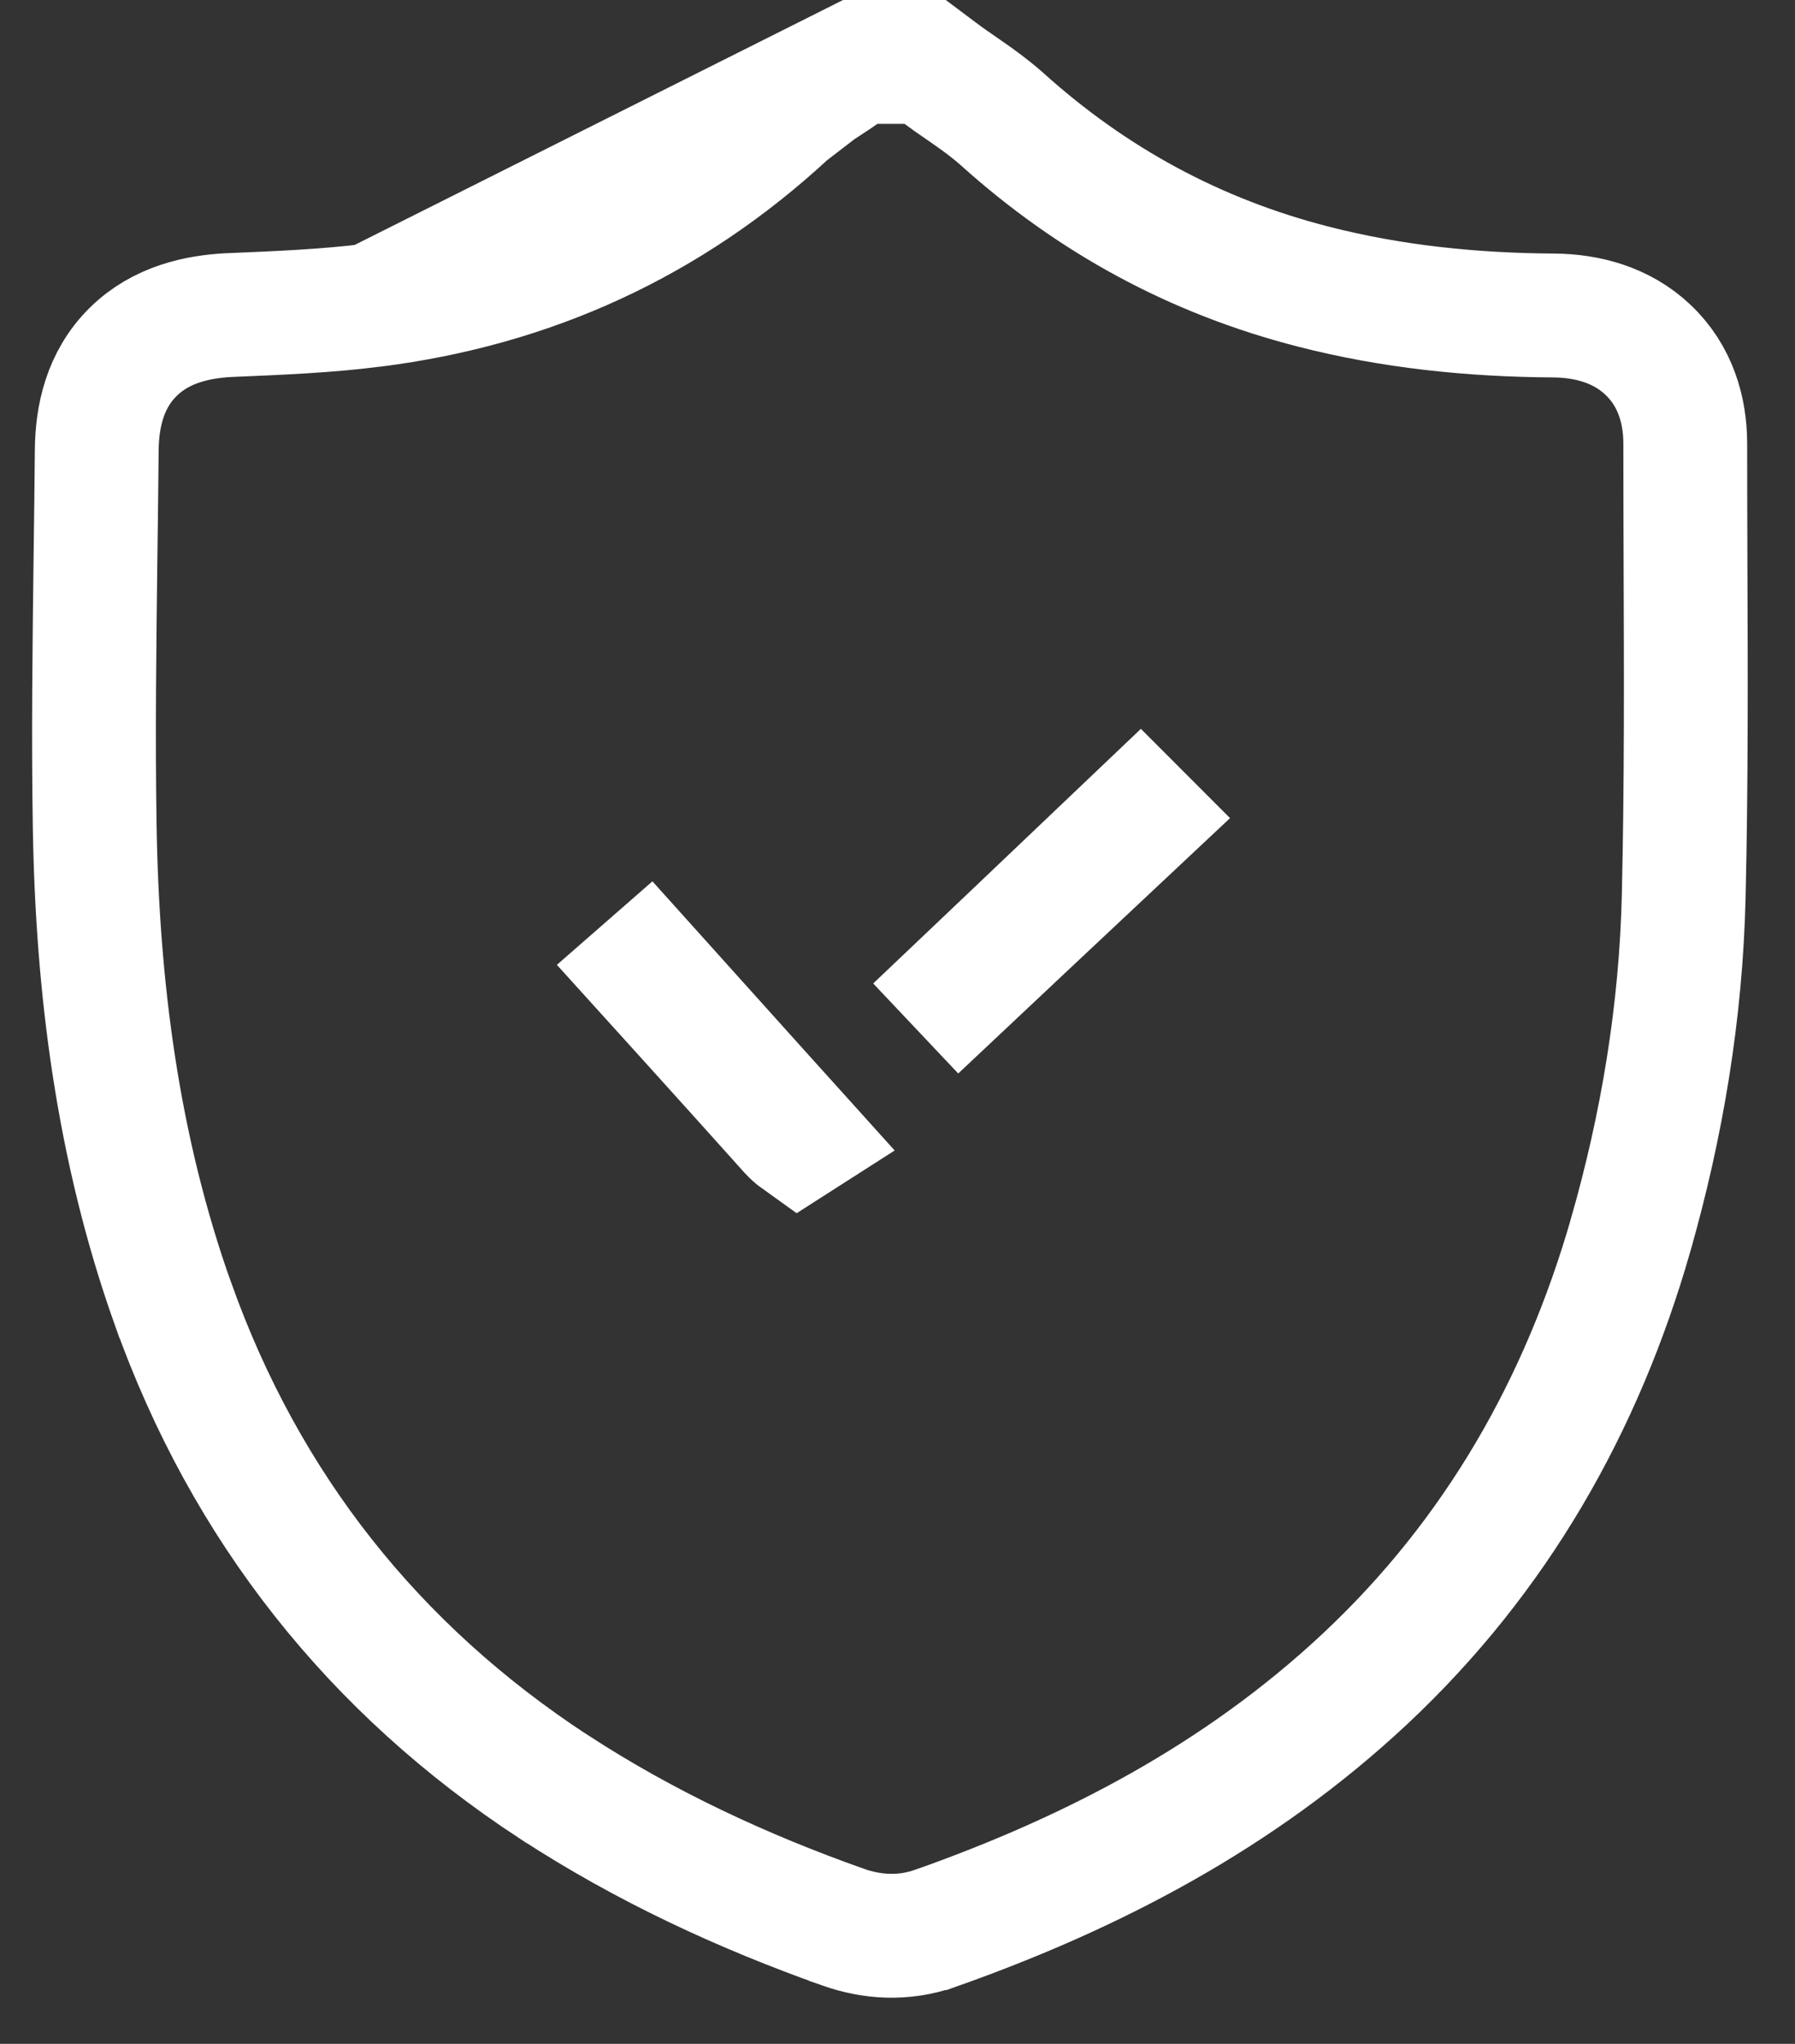 <?xml version="1.0" encoding="UTF-8"?>
<svg xmlns="http://www.w3.org/2000/svg" width="29" height="33" viewBox="0 0 29 33" fill="none">
  <rect x="0" y="0" width="29" height="33" fill="#333333" stroke="none"/>
  <path d="M13.857 1H14.176H14.176H14.177H14.178H14.179H14.18H14.181H14.182H14.182H14.183H14.184H14.185H14.186H14.187H14.188H14.189H14.19H14.19H14.191H14.192H14.193H14.194H14.195H14.196H14.197H14.197H14.198H14.199H14.2H14.201H14.202H14.203H14.204H14.204H14.205H14.206H14.207H14.208H14.209H14.21H14.21H14.211H14.212H14.213H14.214H14.215H14.216H14.217H14.217H14.218H14.219H14.22H14.221H14.222H14.223H14.223H14.224H14.225H14.226H14.227H14.228H14.229H14.23H14.23H14.231H14.232H14.233H14.234H14.235H14.236H14.237H14.238H14.238H14.239H14.24H14.241H14.242H14.243H14.244H14.244H14.245H14.246H14.247H14.248H14.249H14.25H14.251H14.251H14.252H14.253H14.254H14.255H14.256H14.257H14.258H14.258H14.259H14.26H14.261H14.262H14.263H14.264H14.264H14.265H14.266H14.267H14.268H14.269H14.27H14.271H14.271H14.272H14.273H14.274H14.275H14.276H14.277H14.277H14.278H14.279H14.28H14.281H14.282H14.283H14.284H14.284H14.285H14.286H14.287H14.288H14.289H14.29H14.291H14.291H14.292H14.293H14.294H14.295H14.296H14.297H14.297H14.298H14.299H14.3H14.301H14.302H14.303H14.304H14.305H14.305H14.306H14.307H14.308H14.309H14.31H14.31H14.311H14.312H14.313H14.314H14.315H14.316H14.317H14.318H14.318H14.319H14.32H14.321H14.322H14.323H14.324H14.324H14.325H14.326H14.327H14.328H14.329H14.33H14.331H14.331H14.332H14.333H14.334H14.335H14.336H14.337H14.337H14.338H14.339H14.34H14.341H14.342H14.343H14.344H14.344H14.345H14.346H14.347H14.348H14.349H14.35H14.35H14.351H14.352H14.353H14.354H14.355H14.356H14.357H14.357H14.358H14.359H14.36H14.361H14.362H14.363H14.363H14.364H14.365H14.366H14.367H14.368H14.369H14.369H14.37H14.371H14.372H14.373H14.374H14.375H14.376H14.376H14.377H14.378H14.379H14.38H14.381H14.382H14.382H14.383H14.384H14.385H14.386H14.387H14.387H14.388H14.389H14.39H14.391H14.392H14.393H14.393H14.394H14.395H14.396H14.397H14.398H14.399H14.4H14.4H14.401H14.402H14.403H14.404H14.405H14.406H14.406H14.407H14.408H14.409H14.41H14.411H14.412H14.412H14.413H14.414H14.415H14.416H14.417H14.418H14.418H14.419H14.42H14.421H14.422H14.423H14.424H14.425H14.425H14.426H14.427H14.428H14.429H14.43H14.431H14.431H14.432H14.433H14.434H14.435H14.436H14.437H14.437H14.438H14.439H14.44H14.441H14.442H14.442H14.443H14.444H14.445H14.446H14.447H14.448H14.448H14.449H14.45H14.451H14.452H14.453H14.454H14.454H14.455H14.456H14.457H14.458H14.459H14.46H14.46H14.461H14.462H14.463H14.464H14.465H14.466H14.466H14.467H14.468H14.469H14.47H14.471H14.471H14.472H14.473H14.474H14.475H14.476H14.476H14.477H14.478H14.479H14.48H14.481H14.482H14.482H14.483H14.484H14.485H14.486H14.487H14.488H14.488H14.489H14.49H14.491H14.492H14.493H14.493H14.494H14.495H14.496H14.497H14.498H14.499H14.499H14.5H14.501H14.502H14.503H14.504H14.505H14.505H14.506H14.507H14.508H14.509H14.51H14.51H14.511H14.512H14.513H14.514H14.515H14.515H14.516H14.517H14.518H14.519H14.52H14.521H14.521H14.522H14.523H14.524H14.525H14.526H14.527H14.527H14.528H14.529H14.53H14.531H14.531H14.532H14.533H14.534H14.535H14.536H14.537H14.537H14.538H14.539H14.54H14.541H14.542H14.542H14.543H14.544H14.545H14.546H14.547H14.547H14.548H14.549H14.55H14.551H14.552H14.553H14.553H14.554H14.555H14.556H14.557H14.557H14.558H14.559H14.56H14.561H14.562H14.562H14.563H14.564H14.565H14.566H14.567H14.568H14.568H14.569H14.57H14.571H14.572H14.572H14.573H14.574H14.575H14.576H14.577H14.578H14.578H14.579H14.58H14.581H14.582H14.582H14.583H14.584H14.585H14.586H14.587H14.588H14.588H14.589H14.59H14.591H14.592H14.592H14.593H14.594H14.595H14.596H14.597H14.597H14.598H14.599H14.6H14.601H14.602H14.602H14.603H14.604H14.605H14.606H14.607H14.607H14.608H14.609H14.61H14.611H14.611H14.612H14.613H14.614H14.947L15.214 1.2C15.306 1.269 15.395 1.33 15.501 1.403C15.544 1.433 15.591 1.465 15.642 1.501C15.803 1.613 15.992 1.749 16.177 1.912L16.185 1.919L16.185 1.919C17.647 3.236 19.315 4.141 21.223 4.629L21.223 4.629C22.484 4.952 23.773 5.086 25.108 5.094L25.113 5.094L25.113 5.094C25.635 5.1 26.193 5.239 26.624 5.647C27.067 6.065 27.227 6.624 27.227 7.161C27.227 7.802 27.229 8.445 27.231 9.09C27.238 10.875 27.244 12.674 27.202 14.472C27.158 16.336 26.853 18.166 26.344 19.943L26.344 19.944C25.556 22.685 24.179 25.115 22.055 27.105L22.054 27.106C20.022 29.006 17.639 30.241 15.121 31.131L15.12 31.131C14.586 31.32 14.075 31.275 13.619 31.115L13.618 31.114C11.996 30.539 10.425 29.812 8.949 28.851L8.946 28.85C6.036 26.945 3.97 24.338 2.796 21.054L2.795 21.053C1.896 18.529 1.572 15.924 1.53 13.34L1.53 13.34C1.506 11.883 1.525 10.424 1.543 8.98C1.551 8.407 1.558 7.836 1.563 7.269L1.563 7.267C1.568 6.731 1.692 6.134 2.153 5.68C2.602 5.238 3.191 5.113 3.703 5.087L3.713 5.087L3.713 5.087C4.521 5.053 5.274 5.022 6.02 4.928L13.857 1ZM13.857 1L13.597 1.184M13.857 1L13.597 1.184M13.597 1.184C13.527 1.234 13.469 1.272 13.395 1.32M13.597 1.184L13.395 1.32M13.395 1.32C13.347 1.351 13.291 1.387 13.223 1.433M13.395 1.32L13.223 1.433M13.223 1.433C13.076 1.53 12.893 1.658 12.718 1.821L13.223 1.433ZM16.402 15.079C17.073 14.441 17.745 13.803 18.415 13.165C18.422 13.172 18.428 13.179 18.435 13.186C17.221 14.324 16.007 15.465 14.796 16.604C15.331 16.096 15.866 15.587 16.402 15.079ZM12.242 17.616L12.914 18.361C12.906 18.366 12.898 18.371 12.892 18.375C12.864 18.355 12.821 18.319 12.765 18.259C12.228 17.659 11.68 17.053 11.131 16.445C10.89 16.179 10.649 15.912 10.407 15.645C10.418 15.635 10.429 15.625 10.441 15.615C11.036 16.277 11.632 16.94 12.242 17.616ZM12.718 1.821C10.823 3.578 8.587 4.606 6.02 4.928L12.718 1.821Z" stroke="white" stroke-width="2"></path>
</svg>

